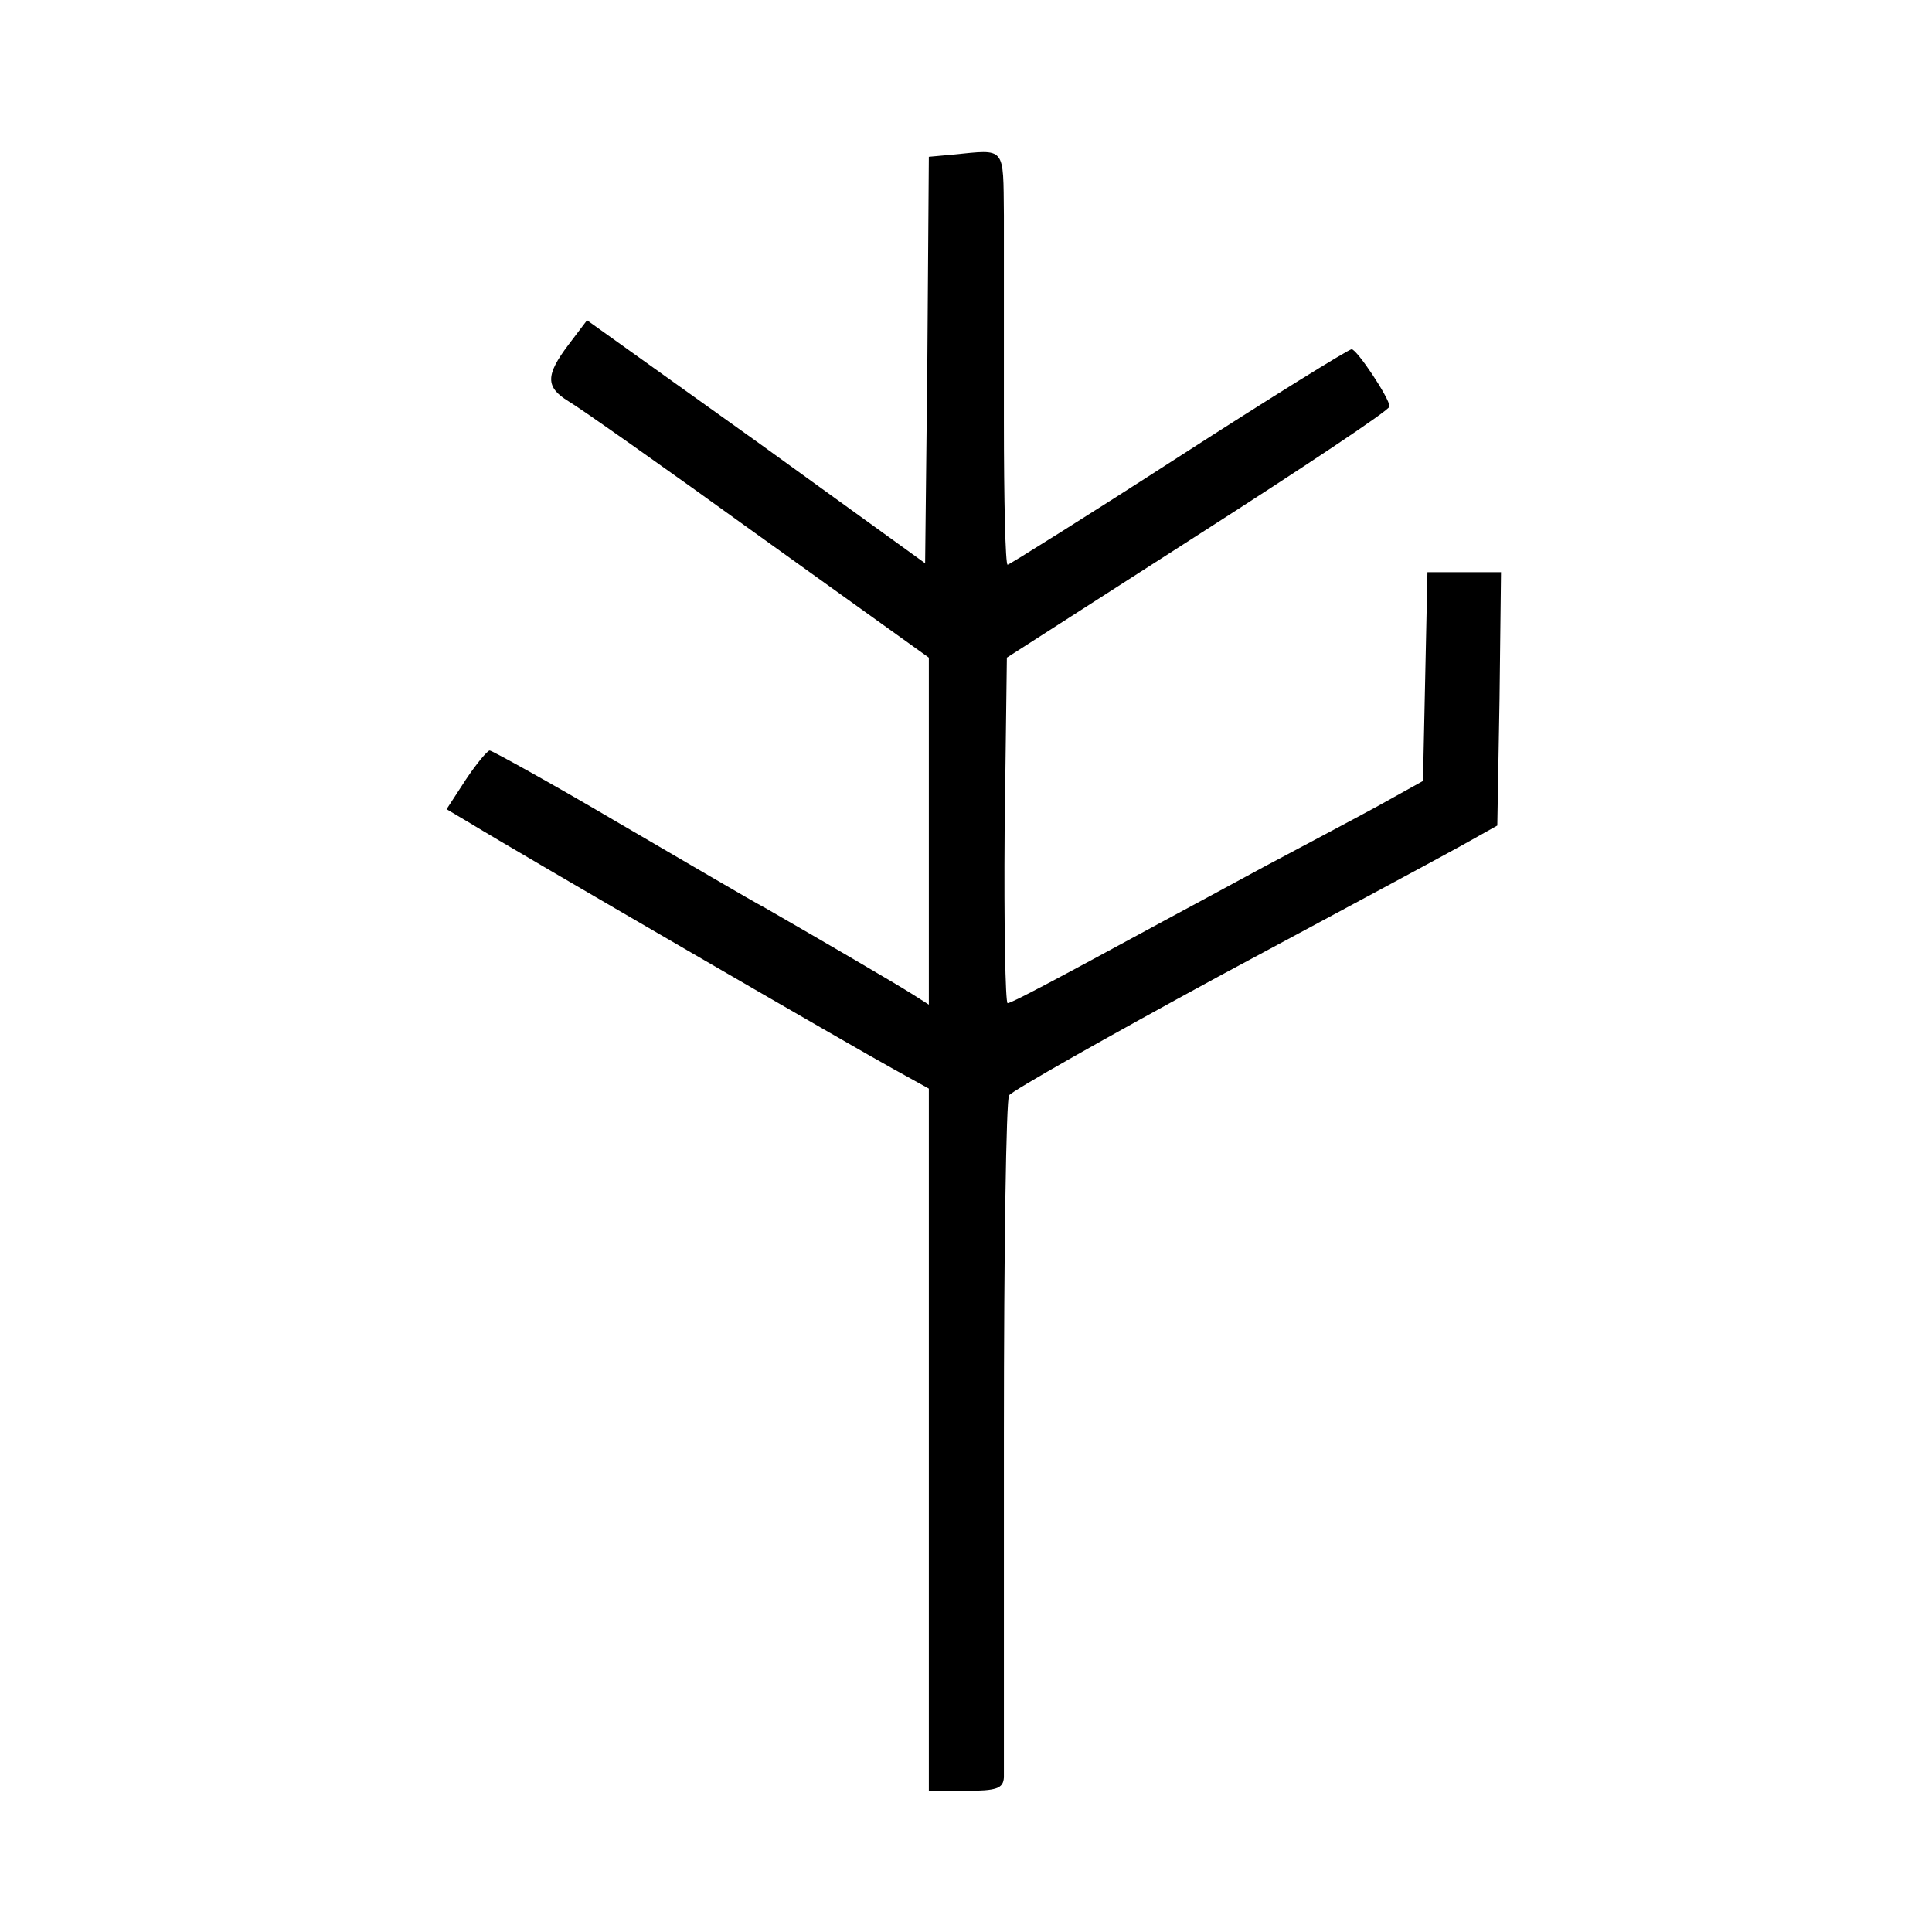 <?xml version="1.0" standalone="no"?>
<!DOCTYPE svg PUBLIC "-//W3C//DTD SVG 20010904//EN"
 "http://www.w3.org/TR/2001/REC-SVG-20010904/DTD/svg10.dtd">
<svg version="1.0" xmlns="http://www.w3.org/2000/svg"
 width="260pt" height="260pt" viewBox="0 0 260 260"
 preserveAspectRatio="xMidYMid meet">
<g transform="translate(0,260) scale(0.1,-0.1)"
fill="#000000" stroke="none">
<path d="M1283 2392 l-33 -3 -2 -273 -3 -274 -227 164 -228 163 -25 -33 c-31
-41 -31 -57 0 -76 14 -8 129 -89 255 -180 l230 -165 0 -234 0 -233 -22 14
c-22 14 -125 74 -198 116 -19 10 -109 63 -200 116 -90 53 -168 96 -171 96 -3
0 -18 -18 -32 -39 l-26 -40 32 -19 c67 -41 524 -306 570 -331 l47 -26 0 -472
0 -473 50 0 c41 0 50 3 51 18 0 9 0 217 0 462 0 245 3 451 7 456 4 6 131 78
282 160 151 81 298 160 325 175 l50 28 3 170 2 171 -49 0 -50 0 -3 -141 -3
-140 -63 -35 c-35 -19 -103 -55 -150 -80 -48 -26 -109 -59 -137 -74 -151 -82
-204 -110 -209 -110 -3 0 -5 105 -4 232 l3 233 257 165 c142 91 258 168 258
173 0 11 -44 77 -51 77 -4 0 -109 -65 -233 -145 -124 -80 -228 -145 -230 -145
-3 0 -5 87 -5 193 0 105 0 230 0 277 -1 94 3 89 -68 82z"/>
</g>
</svg>
